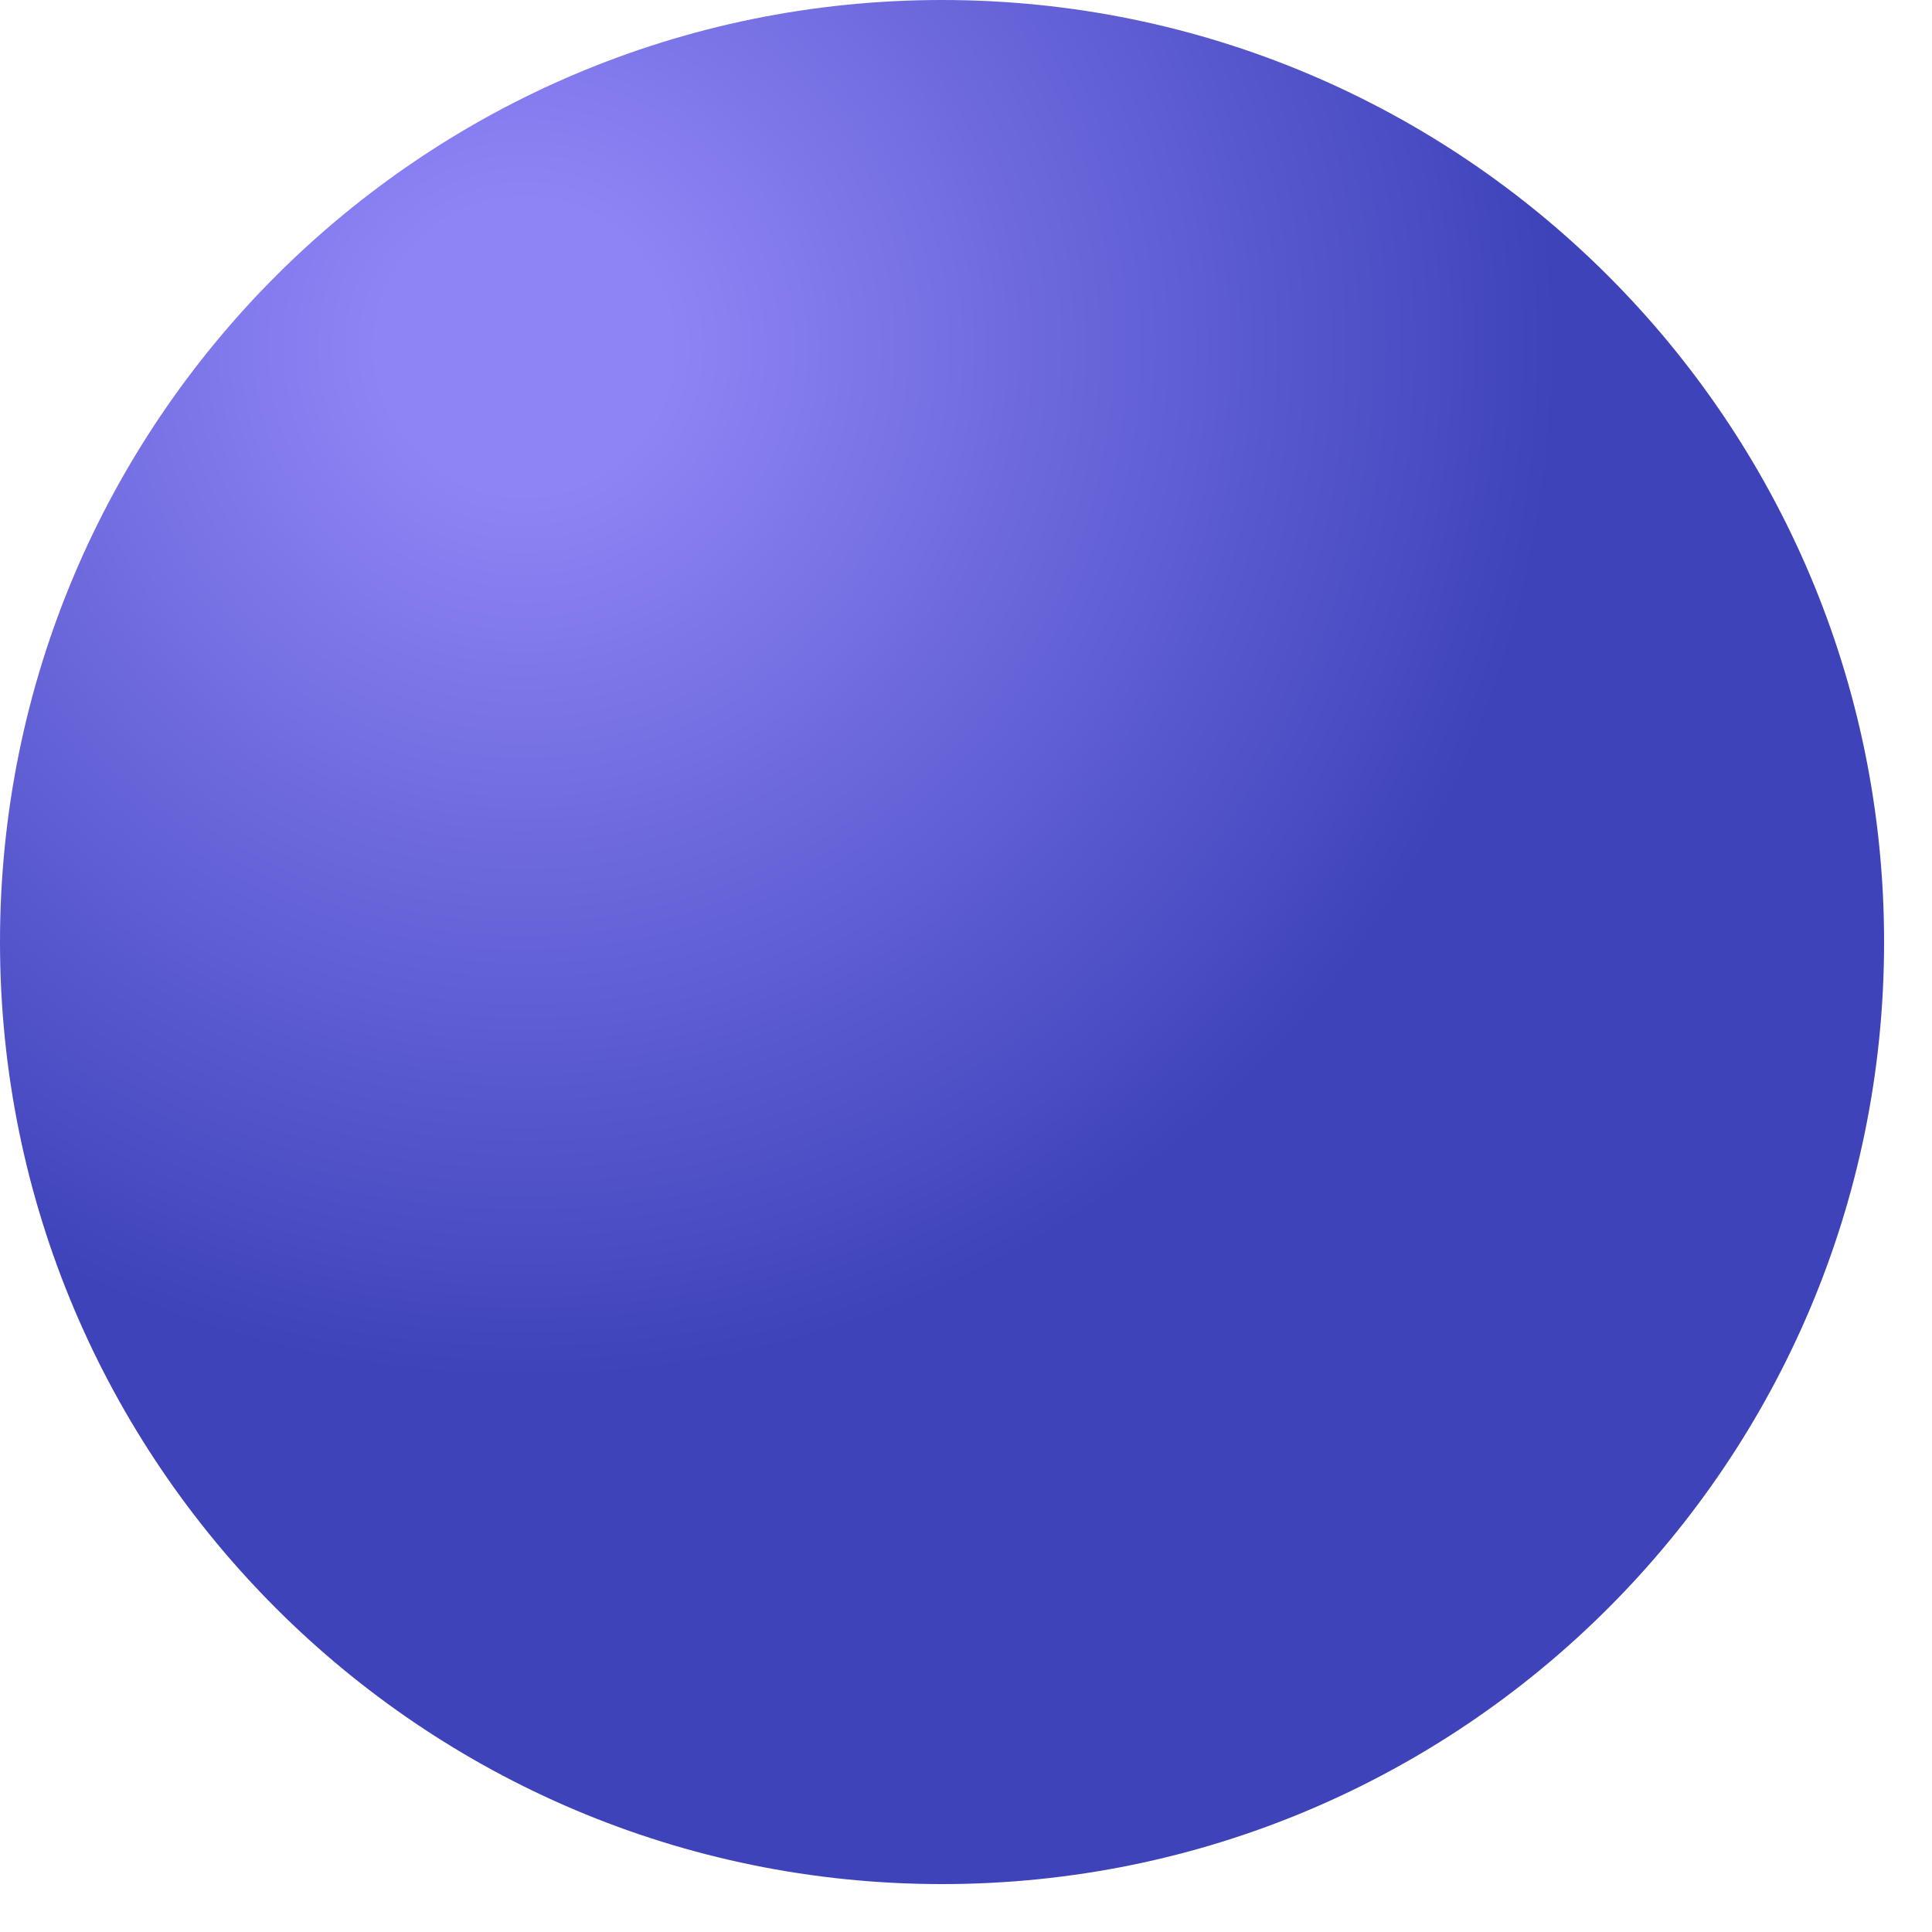 <?xml version="1.0" encoding="utf-8"?>
<svg xmlns="http://www.w3.org/2000/svg" fill="none" height="100%" overflow="visible" preserveAspectRatio="none" style="display: block;" viewBox="0 0 10 10" width="100%">
<path d="M4.876 9.752C7.569 9.752 9.752 7.569 9.752 4.876C9.752 2.183 7.569 0 4.876 0C2.183 0 0 2.183 0 4.876C0 7.569 2.183 9.752 4.876 9.752Z" fill="url(#paint0_radial_0_248)" id="Vector"/>
<defs>
<radialGradient cx="0" cy="0" gradientTransform="translate(2.696 1.771) scale(5.392)" gradientUnits="userSpaceOnUse" id="paint0_radial_0_248" r="1">
<stop offset="0.14" stop-color="#8E84F6"/>
<stop offset="1" stop-color="#3E43BA"/>
</radialGradient>
</defs>
</svg>